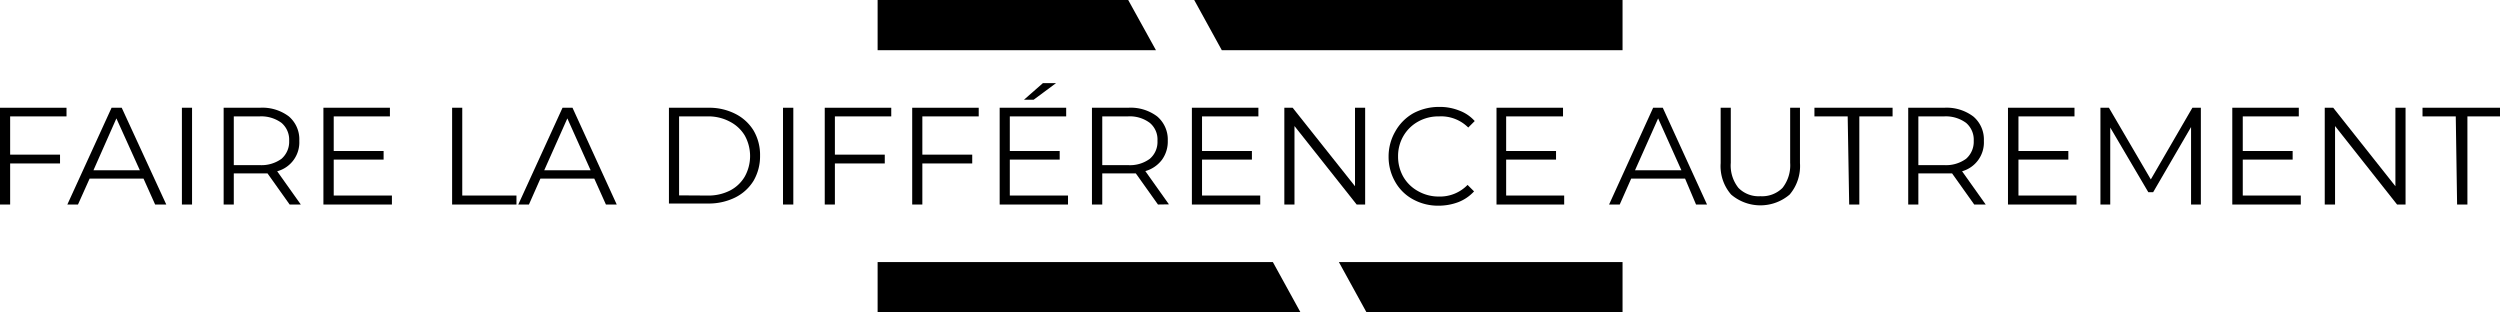 <svg id="Calque_1" data-name="Calque 1" xmlns="http://www.w3.org/2000/svg" viewBox="0 0 150.35 18.78"><title>Logotype allégorie 2023</title><polygon points="52.78 0 52.78 3.02 69.52 3.02 67.85 0 52.78 0"/><polygon points="97.58 3.02 97.58 0 71.82 0 73.48 3.02 97.58 3.02"/><polygon points="52.78 15.76 52.78 18.78 78.21 18.78 76.55 15.76 52.78 15.76"/><polygon points="97.58 18.78 97.58 15.76 80.52 15.76 82.18 18.78 97.58 18.78"/><path d="M.61,7V9.3h3v.53h-3V12.3H0V6.48H4V7Z"/><path d="M8.63,10.74H5.39l-.7,1.56H4.05L6.71,6.48h.61L10,12.3H9.33Zm-.22-.5L7,7.12,5.62,10.24Z"/><path d="M10.94,6.48h.61V12.3h-.61Z"/><path d="M17.42,12.3l-1.33-1.87-.46,0H14.06V12.3h-.61V6.48h2.18A2.64,2.64,0,0,1,17.37,7,1.81,1.81,0,0,1,18,8.47a1.8,1.8,0,0,1-1.33,1.83l1.42,2Zm-.49-2.75a1.36,1.36,0,0,0,.46-1.08,1.33,1.33,0,0,0-.46-1.08A2.05,2.05,0,0,0,15.61,7H14.06V9.93h1.55A2.05,2.05,0,0,0,16.93,9.55Z"/><path d="M23.57,11.76v.54H19.45V6.48h4V7H20.07V9.08h3V9.6h-3v2.16Z"/><path d="M27.19,6.48h.61v5.28h3.26v.54H27.19Z"/><path d="M35.74,10.74H32.5l-.69,1.56h-.64l2.66-5.82h.6l2.66,5.82h-.65Zm-.22-.5-1.4-3.12-1.39,3.12Z"/><path d="M40.23,6.48H42.6a3.46,3.46,0,0,1,1.63.37,2.71,2.71,0,0,1,1.09,1,2.9,2.9,0,0,1,.39,1.51,2.93,2.93,0,0,1-.39,1.51,2.71,2.71,0,0,1-1.09,1,3.59,3.59,0,0,1-1.63.37H40.23Zm2.33,5.28a2.85,2.85,0,0,0,1.34-.3,2.19,2.19,0,0,0,.89-.84,2.54,2.54,0,0,0,0-2.47,2.23,2.23,0,0,0-.89-.83A2.73,2.73,0,0,0,42.56,7H40.84v4.75Z"/><path d="M47.09,6.48h.62V12.3h-.62Z"/><path d="M50.21,7V9.3h3v.53h-3V12.3H49.6V6.48h4V7Z"/><path d="M55.47,7V9.3h3v.53h-3V12.3h-.61V6.48h4V7Z"/><path d="M69.64,12.3l-1.33-1.87-.46,0H66.29V12.3h-.62V6.48h2.18A2.64,2.64,0,0,1,69.59,7a1.82,1.82,0,0,1,.64,1.46,1.87,1.87,0,0,1-.35,1.15,1.9,1.9,0,0,1-1,.68l1.42,2Zm-.49-2.75a1.33,1.33,0,0,0,.46-1.08,1.3,1.3,0,0,0-.46-1.08A2,2,0,0,0,67.83,7H66.29V9.93h1.54A2,2,0,0,0,69.15,9.55Z"/><path d="M75.79,11.76v.54H71.68V6.48h4V7H72.29V9.08h3V9.6h-3v2.16Z"/><path d="M82.1,6.48V12.3h-.51L77.85,7.58V12.3h-.61V6.48h.5l3.75,4.72V6.48Z"/><path d="M85,12a2.71,2.71,0,0,1-1.09-1.06,3,3,0,0,1-.4-1.51,3,3,0,0,1,.4-1.52A2.85,2.85,0,0,1,85,6.81a3.27,3.27,0,0,1,1.56-.38,3.13,3.13,0,0,1,1.2.22,2.33,2.33,0,0,1,.93.63l-.39.39A2.31,2.31,0,0,0,86.54,7a2.49,2.49,0,0,0-1.25.31,2.33,2.33,0,0,0-.89.87,2.4,2.4,0,0,0-.32,1.23,2.45,2.45,0,0,0,.32,1.23,2.3,2.3,0,0,0,.89.86,2.5,2.5,0,0,0,1.25.32,2.31,2.31,0,0,0,1.72-.7l.39.39a2.54,2.54,0,0,1-.93.64,3.37,3.37,0,0,1-1.2.22A3.11,3.11,0,0,1,85,12Z"/><path d="M94.07,11.76v.54H90V6.48h4V7H90.58V9.08h3V9.6h-3v2.16Z"/><path d="M101.34,10.74H98.1l-.69,1.56h-.64l2.65-5.82H100l2.66,5.82H102Zm-.22-.5-1.4-3.12-1.39,3.12Z"/><path d="M104.11,11.7a2.6,2.6,0,0,1-.63-1.89V6.48h.61V9.79a2.15,2.15,0,0,0,.46,1.51,1.7,1.7,0,0,0,1.32.5,1.73,1.73,0,0,0,1.33-.5,2.2,2.2,0,0,0,.46-1.51V6.48h.59V9.81a2.64,2.64,0,0,1-.62,1.89,2.71,2.71,0,0,1-3.52,0Z"/><path d="M111.12,7h-2V6.48h4.7V7h-2V12.3h-.61Z"/><path d="M118.73,12.3l-1.33-1.87-.47,0h-1.56V12.3h-.61V6.48h2.17a2.65,2.65,0,0,1,1.75.53,1.81,1.81,0,0,1,.63,1.46A1.8,1.8,0,0,1,118,10.3l1.42,2Zm-.49-2.75a1.36,1.36,0,0,0,.46-1.08,1.33,1.33,0,0,0-.46-1.08A2.05,2.05,0,0,0,116.92,7h-1.55V9.93h1.55A2.05,2.05,0,0,0,118.24,9.55Z"/><path d="M124.88,11.76v.54h-4.12V6.48h4V7h-3.37V9.08h3V9.6h-3v2.16Z"/><path d="M132.36,6.48V12.3h-.59V7.64l-2.28,3.92h-.29l-2.29-3.89V12.3h-.59V6.48h.51l2.52,4.31,2.5-4.31Z"/><path d="M138.37,11.76v.54h-4.12V6.48h4V7h-3.37V9.08h3V9.6h-3v2.16Z"/><path d="M144.67,6.48V12.3h-.51l-3.73-4.72V12.3h-.62V6.48h.51l3.74,4.72V6.48Z"/><path d="M147.69,7h-2V6.48h4.7V7h-2V12.3h-.62Z"/><path d="M64.23,11.76v.54H60.12V6.48h4V7H60.73V9.08h3V9.6h-3v2.16ZM62.72,5h.79L62.16,6h-.58Z"/></svg>
